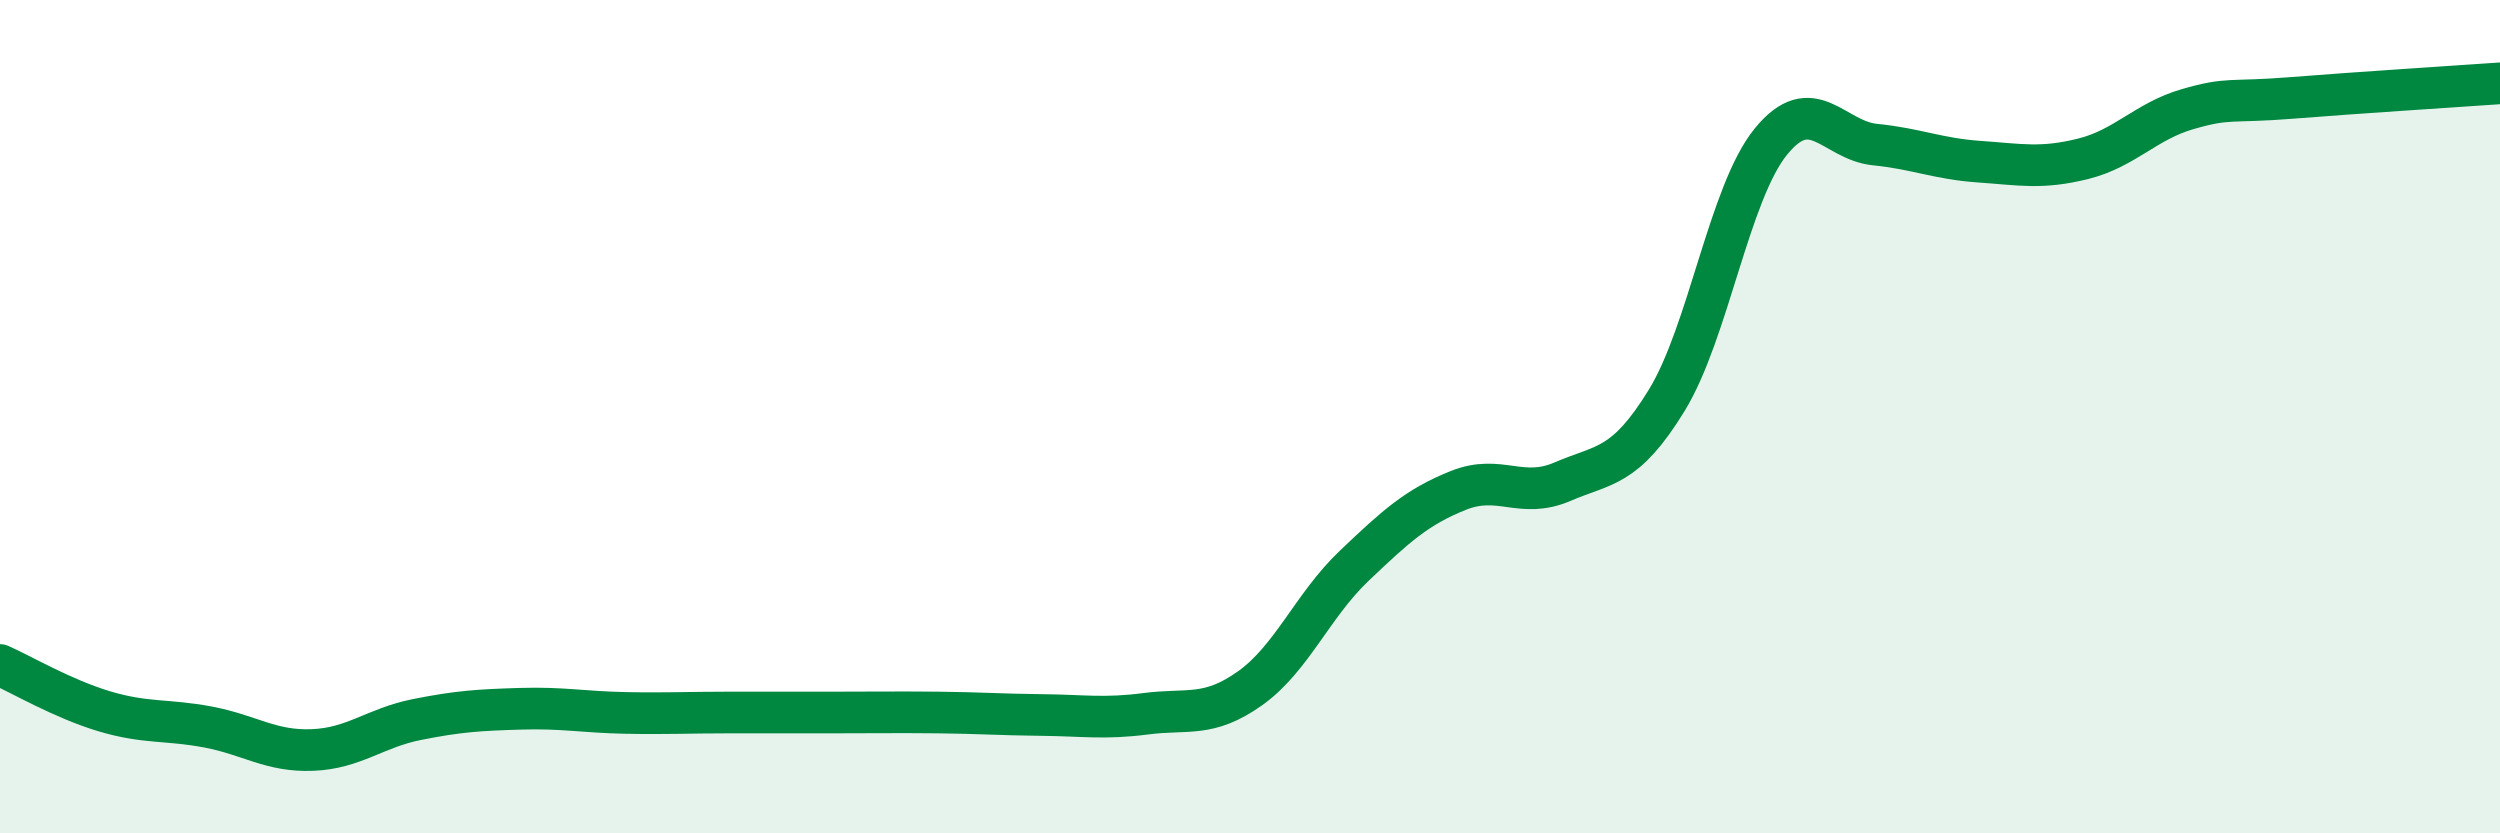 
    <svg width="60" height="20" viewBox="0 0 60 20" xmlns="http://www.w3.org/2000/svg">
      <path
        d="M 0,15.96 C 0.5,16.18 1.5,16.77 2.5,17.07 C 3.5,17.37 4,17.26 5,17.45 C 6,17.64 6.5,18.04 7.5,18 C 8.5,17.96 9,17.47 10,17.27 C 11,17.07 11.5,17.04 12.5,17.01 C 13.5,16.98 14,17.09 15,17.11 C 16,17.13 16.5,17.1 17.5,17.1 C 18.5,17.1 19,17.1 20,17.1 C 21,17.1 21.5,17.09 22.5,17.1 C 23.5,17.11 24,17.15 25,17.16 C 26,17.17 26.5,17.26 27.5,17.13 C 28.5,17 29,17.23 30,16.52 C 31,15.81 31.5,14.53 32.5,13.58 C 33.5,12.63 34,12.17 35,11.77 C 36,11.37 36.5,11.99 37.5,11.56 C 38.5,11.13 39,11.24 40,9.61 C 41,7.98 41.5,4.63 42.5,3.4 C 43.5,2.17 44,3.37 45,3.47 C 46,3.57 46.5,3.81 47.5,3.88 C 48.5,3.95 49,4.06 50,3.81 C 51,3.56 51.5,2.91 52.5,2.62 C 53.5,2.33 53.5,2.47 55,2.35 C 56.5,2.23 59,2.07 60,2L60 20L0 20Z"
        fill="#008740"
        opacity="0.1"
        stroke-linecap="round"
        stroke-linejoin="round"
      />
      <path
        d="M 0,15.96 C 0.5,16.18 1.5,16.77 2.5,17.07 C 3.5,17.37 4,17.26 5,17.45 C 6,17.64 6.5,18.04 7.5,18 C 8.5,17.96 9,17.47 10,17.27 C 11,17.07 11.5,17.04 12.5,17.01 C 13.5,16.98 14,17.09 15,17.11 C 16,17.13 16.5,17.1 17.5,17.1 C 18.5,17.1 19,17.1 20,17.1 C 21,17.1 21.5,17.09 22.5,17.1 C 23.5,17.11 24,17.15 25,17.16 C 26,17.17 26.5,17.26 27.5,17.13 C 28.5,17 29,17.23 30,16.52 C 31,15.81 31.5,14.53 32.5,13.58 C 33.5,12.63 34,12.17 35,11.77 C 36,11.37 36.5,11.99 37.5,11.56 C 38.5,11.13 39,11.24 40,9.61 C 41,7.98 41.5,4.63 42.5,3.4 C 43.5,2.17 44,3.37 45,3.47 C 46,3.57 46.5,3.81 47.5,3.88 C 48.5,3.95 49,4.06 50,3.81 C 51,3.56 51.5,2.91 52.5,2.62 C 53.5,2.33 53.5,2.47 55,2.35 C 56.5,2.23 59,2.07 60,2"
        stroke="#008740"
        stroke-width="1"
        fill="none"
        stroke-linecap="round"
        stroke-linejoin="round"
      />
    </svg>
  